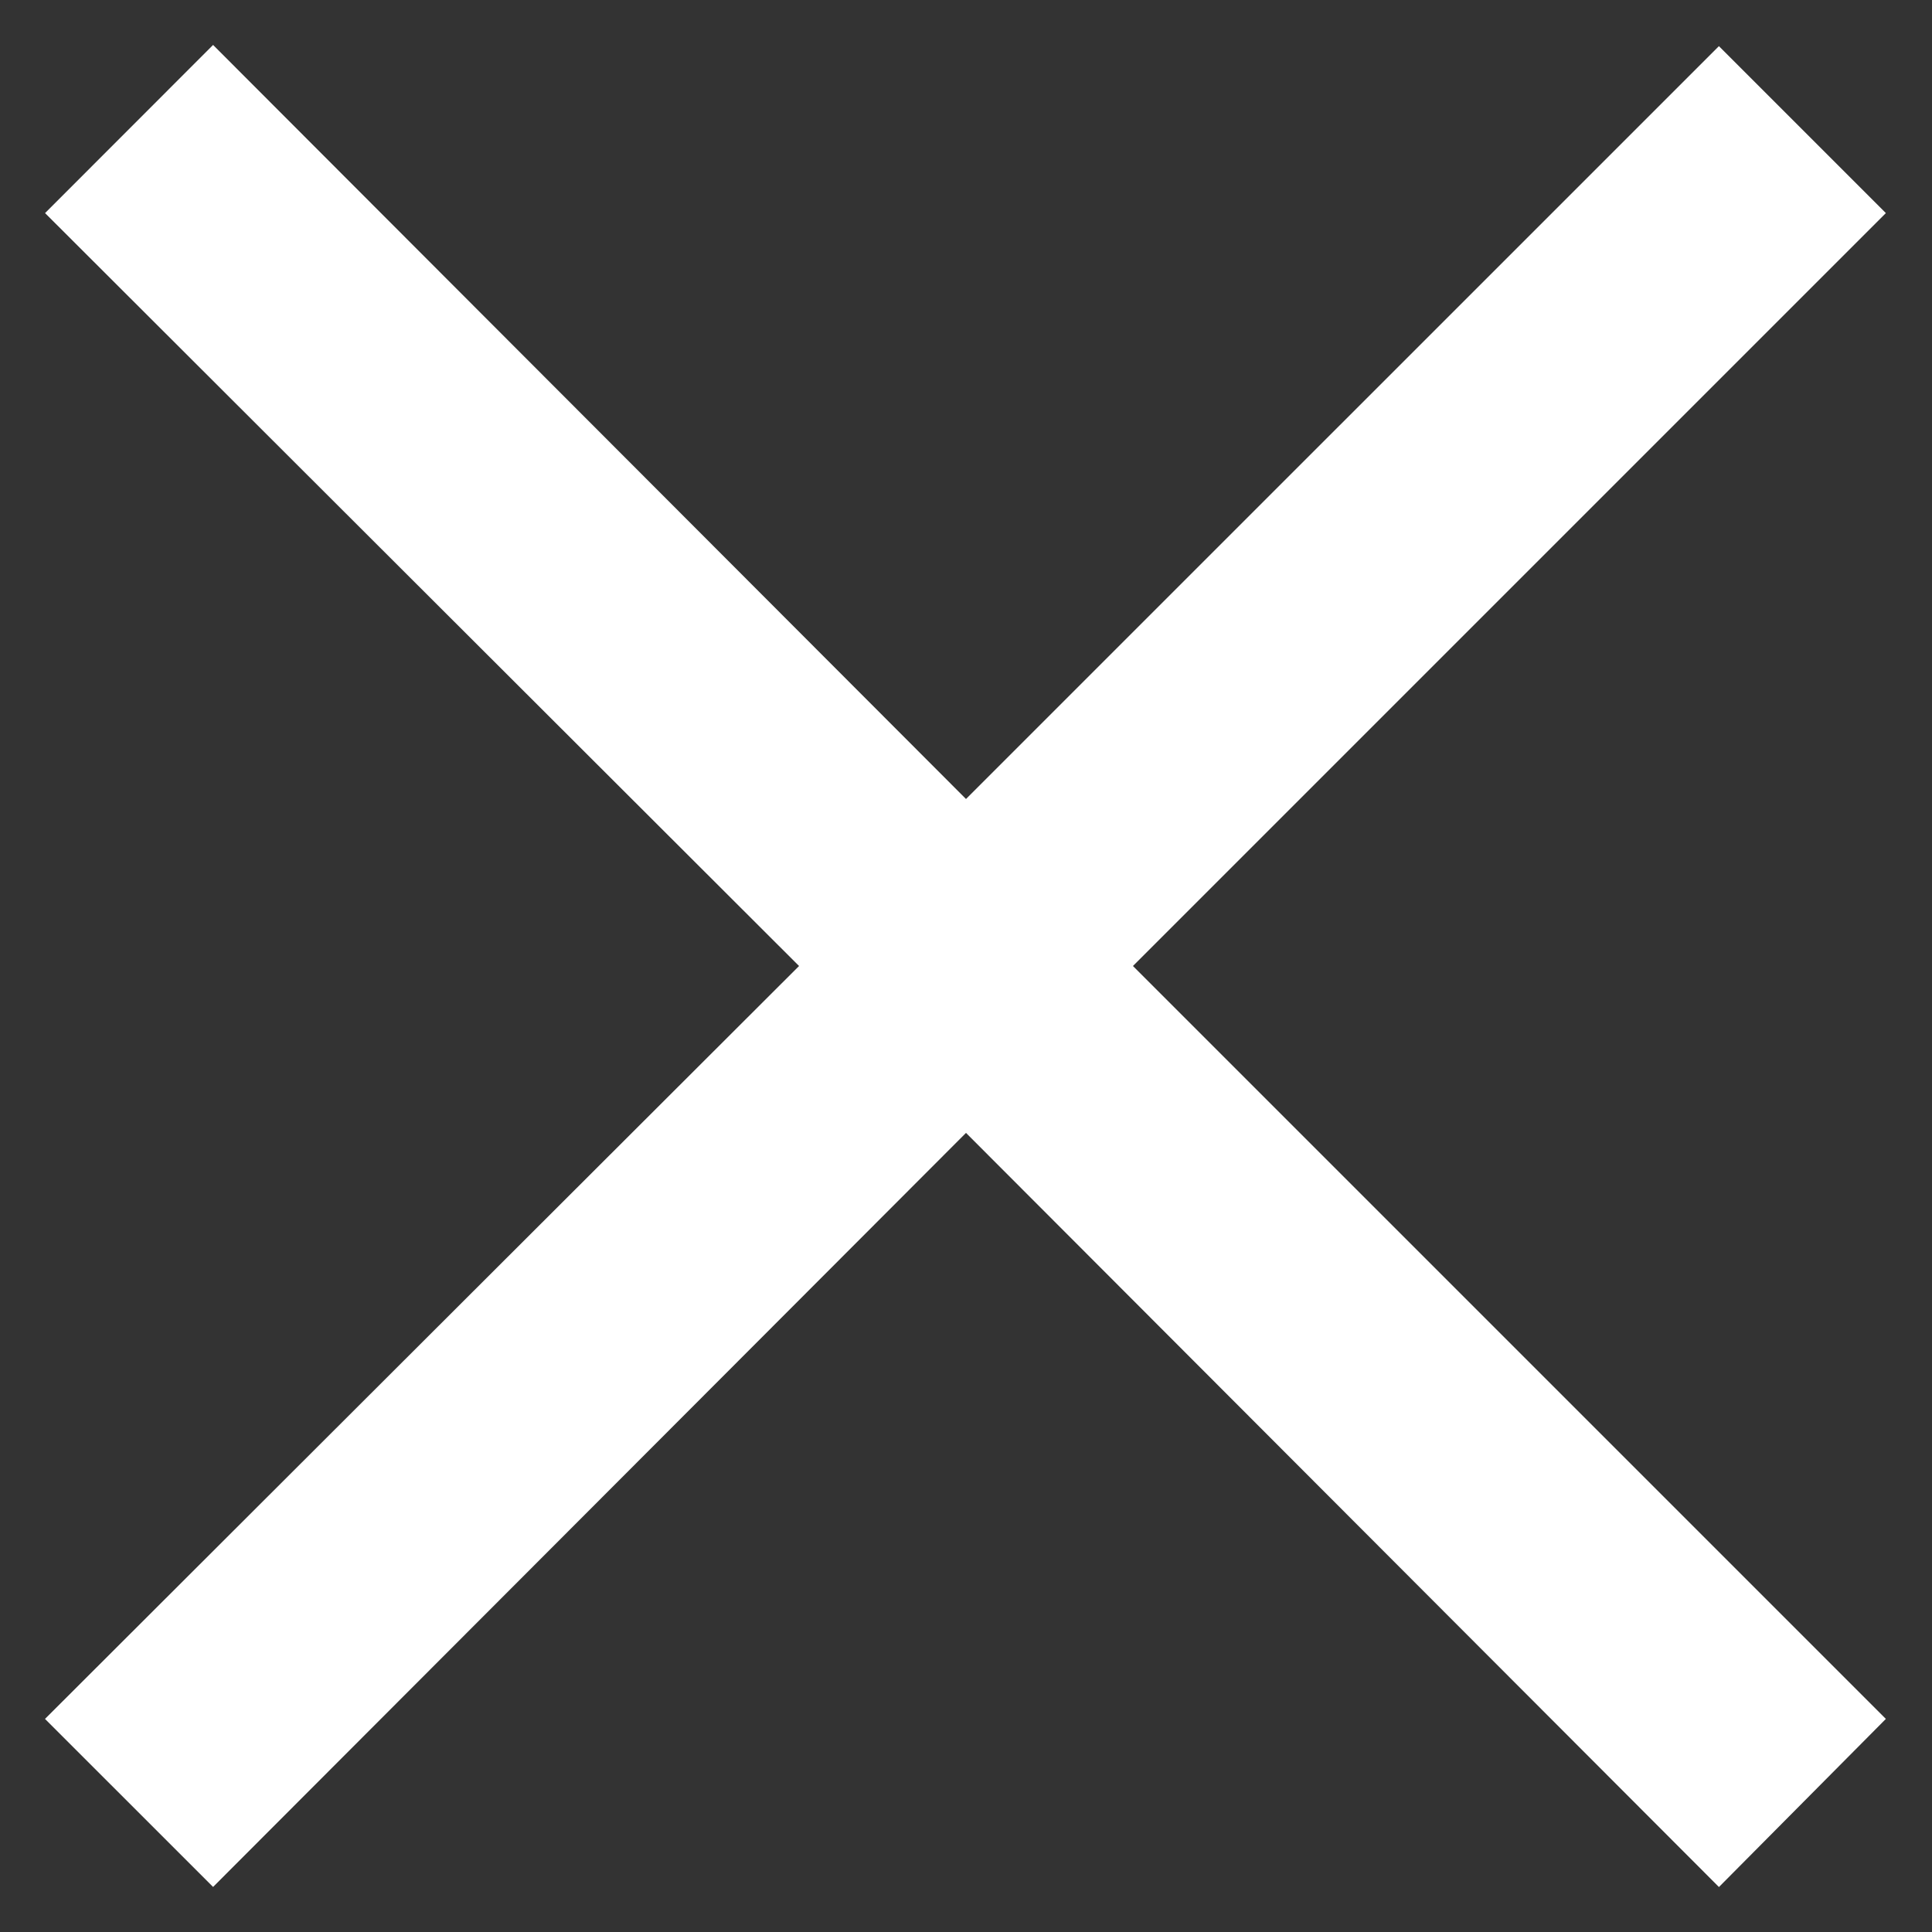 <svg width="34" height="34" fill="none" xmlns="http://www.w3.org/2000/svg"><rect width="100%" height="100%" fill="#333333" stroke="none"/><path d="M30.25 33.208L17 19.937 3.75 33.207.792 30.25 14.062 17 .793 3.75 3.75.791 17 14.061 30.25.812l2.938 2.938L19.938 17l13.25 13.25-2.938 2.959z" fill="#fff"/></svg>